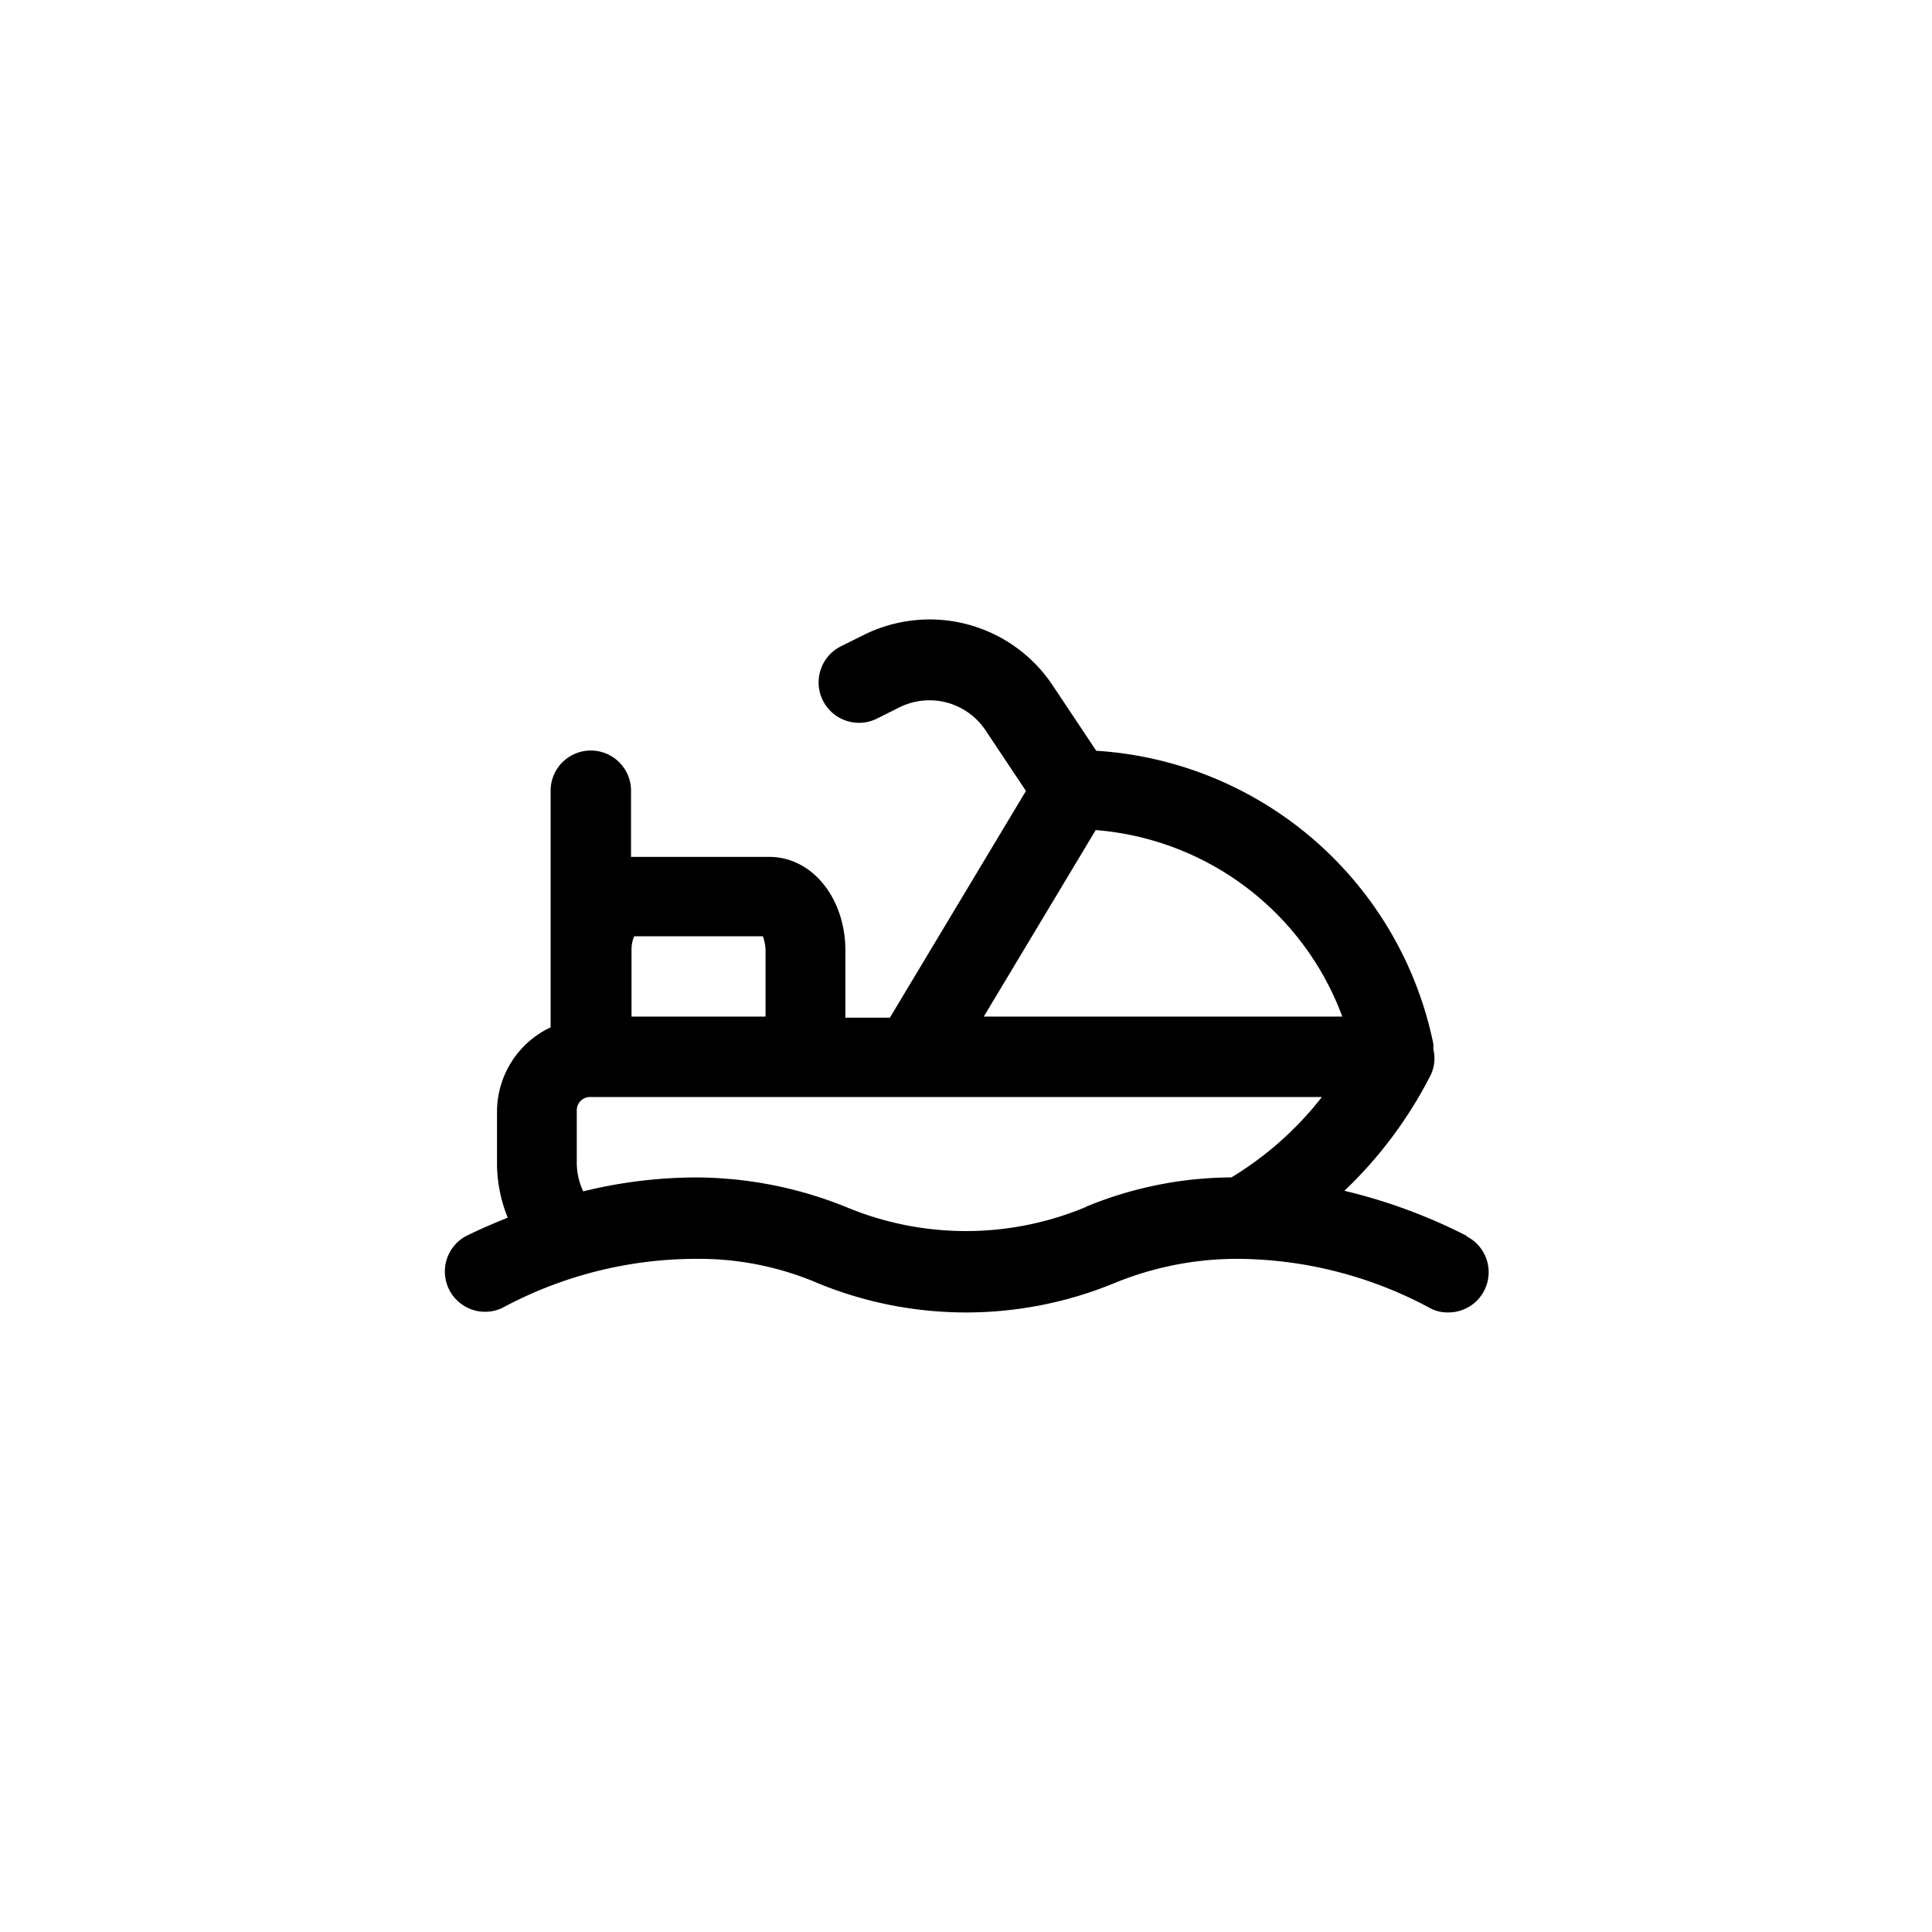 <svg viewBox="0 0 111 111" height="111" width="111" xmlns:xlink="http://www.w3.org/1999/xlink" xmlns="http://www.w3.org/2000/svg">
  <defs>
    <clipPath id="clip-jetski">
      <rect height="111" width="111"></rect>
    </clipPath>
  </defs>
  <g clip-path="url(#clip-jetski)" id="jetski">
    <path transform="translate(23.221 31.758)" d="M61.04,39.244a31.249,31.249,0,0,0-7.021-2.587,24.524,24.524,0,0,0,4.958-6.651,2.228,2.228,0,0,0,.154-1.478V28.22A21.118,21.118,0,0,0,39.762,11.376L37.237,7.588A8.487,8.487,0,0,0,26.4,4.725L25.1,5.371a2.32,2.32,0,1,0,2.063,4.157l1.293-.647a3.873,3.873,0,0,1,4.927,1.293l2.34,3.51L27.906,26.711H25.35V22.862c0-3.018-1.909-5.389-4.373-5.389H13.033V13.624a2.31,2.31,0,0,0-4.619,0V27.265A5.368,5.368,0,0,0,5.334,32.1v3.079A8.381,8.381,0,0,0,5.95,38.2c-.831.339-1.632.677-2.433,1.078A2.314,2.314,0,0,0,5.612,43.4a23.54,23.54,0,0,1,11.27-2.833,17.33,17.33,0,0,1,6.929,1.417,22.394,22.394,0,0,0,16.937,0,18.594,18.594,0,0,1,6.929-1.417A23.54,23.54,0,0,1,58.946,43.4a2.1,2.1,0,0,0,1.047.246,2.311,2.311,0,0,0,1.047-4.373ZM39.731,15.933A16.5,16.5,0,0,1,53.9,26.65H33.3Zm-26.544,6.1h7.421a2.513,2.513,0,0,1,.154.77V26.65h-7.7V22.8a1.949,1.949,0,0,1,.154-.77Zm25.99,15.551a17.861,17.861,0,0,1-13.8,0,23.215,23.215,0,0,0-8.5-1.694h-.123a27.338,27.338,0,0,0-6.467.8,3.916,3.916,0,0,1-.37-1.57V32.039a.762.762,0,0,1,.77-.77H52.726a19.169,19.169,0,0,1-5.2,4.619,22.147,22.147,0,0,0-8.376,1.694Z" data-name="61a115ae249742f15a3c649e2990c57f" id="_61a115ae249742f15a3c649e2990c57f"></path>
  </g>
</svg>
